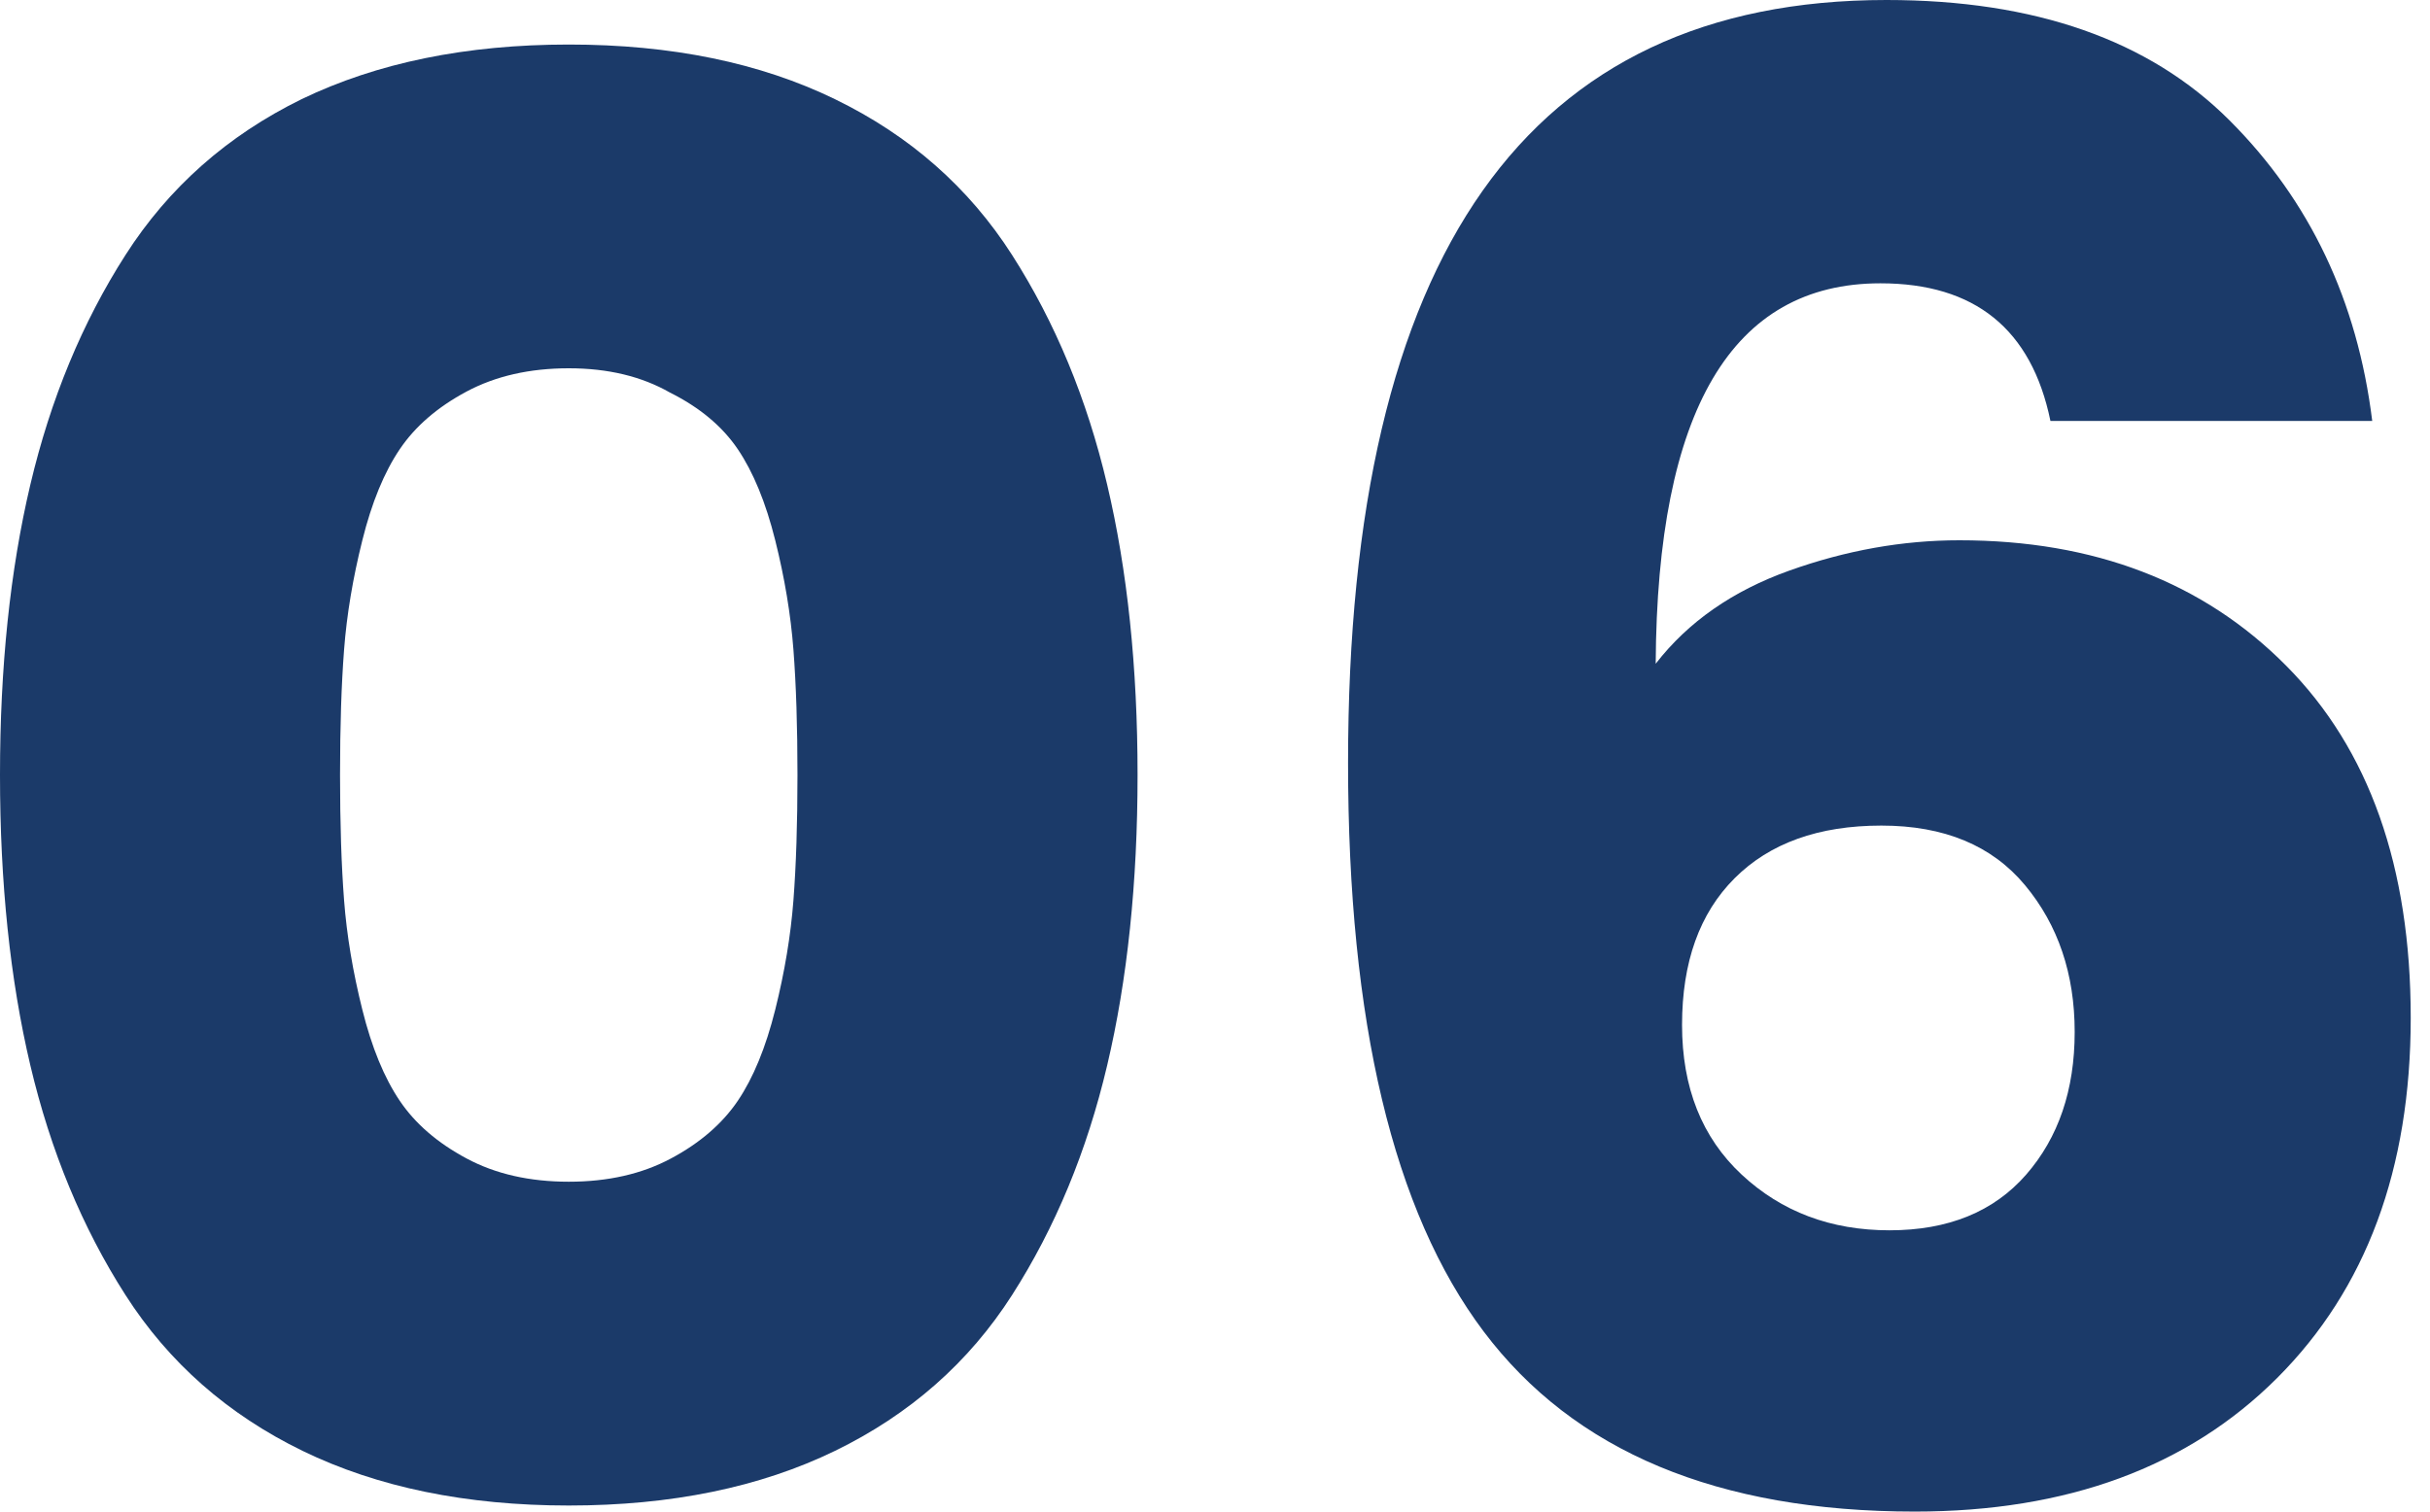 <?xml version="1.0" encoding="UTF-8"?>
<svg width="45px" height="28px" viewBox="0 0 45 28" version="1.1" xmlns="http://www.w3.org/2000/svg" xmlns:xlink="http://www.w3.org/1999/xlink">
    <title>编组 5</title>
    <defs>
        <linearGradient x1="50%" y1="0%" x2="50%" y2="100%" id="linearGradient-1">
            <stop stop-color="#C5DFFF" offset="0%"></stop>
            <stop stop-color="#F3F7FD" offset="100%"></stop>
        </linearGradient>
        <linearGradient x1="50%" y1="0%" x2="50%" y2="100%" id="linearGradient-2">
            <stop stop-color="#1B3A69" offset="0%"></stop>
            <stop stop-color="#1B3A69" offset="100%"></stop>
        </linearGradient>
        <linearGradient x1="50%" y1="0%" x2="50%" y2="100%" id="linearGradient-3">
            <stop stop-color="#C5DFFF" offset="0%"></stop>
            <stop stop-color="#F3F7FD" offset="100%"></stop>
        </linearGradient>
        <linearGradient x1="50%" y1="0%" x2="50%" y2="100%" id="linearGradient-4">
            <stop stop-color="#1B3A69" offset="0%"></stop>
            <stop stop-color="#1B3A69" offset="100%"></stop>
        </linearGradient>
    </defs>
    <g id="手机端" stroke="none" stroke-width="1" fill="none" fill-rule="evenodd">
        <g id="06-超声ai" transform="translate(-61, -3439)" fill-rule="nonzero">
            <g id="编组-5" transform="translate(61, 3439)">
                <path d="M5.585,1.837 C6.984,1.162 8.634,0.825 10.533,0.825 C12.432,0.825 14.075,1.162 15.462,1.837 C16.849,2.511 17.942,3.473 18.742,4.723 C19.541,5.972 20.129,7.39 20.503,8.977 C20.878,10.564 21.066,12.357 21.066,14.356 C21.066,16.355 20.878,18.148 20.503,19.735 C20.129,21.322 19.541,22.74 18.742,23.989 C17.942,25.239 16.849,26.201 15.462,26.876 C14.075,27.55 12.432,27.888 10.533,27.888 C8.634,27.888 6.991,27.55 5.604,26.876 C4.217,26.201 3.124,25.239 2.324,23.989 C1.524,22.74 0.937,21.322 0.562,19.735 C0.187,18.148 0,16.355 0,14.356 C0,12.357 0.187,10.564 0.562,8.977 C0.937,7.39 1.524,5.972 2.324,4.723 C3.124,3.473 4.211,2.511 5.585,1.837 Z M12.407,7.272 C11.882,6.972 11.257,6.822 10.533,6.822 C9.808,6.822 9.177,6.966 8.64,7.253 C8.103,7.54 7.69,7.896 7.403,8.321 C7.116,8.746 6.884,9.308 6.71,10.008 C6.535,10.708 6.422,11.382 6.372,12.032 C6.322,12.682 6.297,13.456 6.297,14.356 C6.297,15.256 6.322,16.03 6.372,16.68 C6.422,17.33 6.535,18.004 6.71,18.704 C6.884,19.404 7.116,19.966 7.403,20.391 C7.69,20.816 8.103,21.172 8.64,21.459 C9.177,21.747 9.808,21.89 10.533,21.89 C11.257,21.89 11.888,21.747 12.426,21.459 C12.963,21.172 13.375,20.816 13.663,20.391 C13.95,19.966 14.181,19.404 14.356,18.704 C14.531,18.004 14.643,17.33 14.693,16.68 C14.743,16.03 14.768,15.256 14.768,14.356 C14.768,13.456 14.743,12.682 14.693,12.032 C14.643,11.382 14.531,10.708 14.356,10.008 C14.181,9.308 13.95,8.746 13.663,8.321 C13.375,7.896 12.957,7.547 12.407,7.272 Z" id="形状" fill="url(#linearGradient-2)"></path>
                <path d="M38.42,19.116 C38.42,18.042 38.114,17.136 37.502,16.399 C36.89,15.662 36.003,15.293 34.841,15.293 C33.679,15.293 32.773,15.618 32.123,16.268 C31.473,16.917 31.149,17.823 31.149,18.985 C31.149,20.147 31.517,21.072 32.254,21.759 C32.992,22.446 33.904,22.79 34.991,22.79 C36.078,22.79 36.921,22.446 37.521,21.759 C38.12,21.072 38.42,20.191 38.42,19.116 Z M34.822,5.248 C32.073,5.248 30.686,7.597 30.661,12.295 C31.261,11.52 32.086,10.945 33.135,10.57 C34.185,10.195 35.234,10.008 36.284,10.008 C38.783,10.008 40.801,10.783 42.337,12.332 C43.874,13.881 44.643,16.055 44.643,18.854 C44.643,21.653 43.818,23.877 42.169,25.526 C40.519,27.175 38.283,28 35.459,28 C31.811,28 29.149,26.888 27.475,24.664 C25.801,22.44 24.964,18.929 24.964,14.131 C24.964,4.71 28.287,0 34.934,0 C37.683,0 39.801,0.743 41.288,2.23 C42.775,3.717 43.656,5.573 43.93,7.797 L37.971,7.797 C37.621,6.097 36.571,5.248 34.822,5.248 Z" id="形状" fill="url(#linearGradient-4)"></path>
            </g>
        </g>
    </g>
</svg>